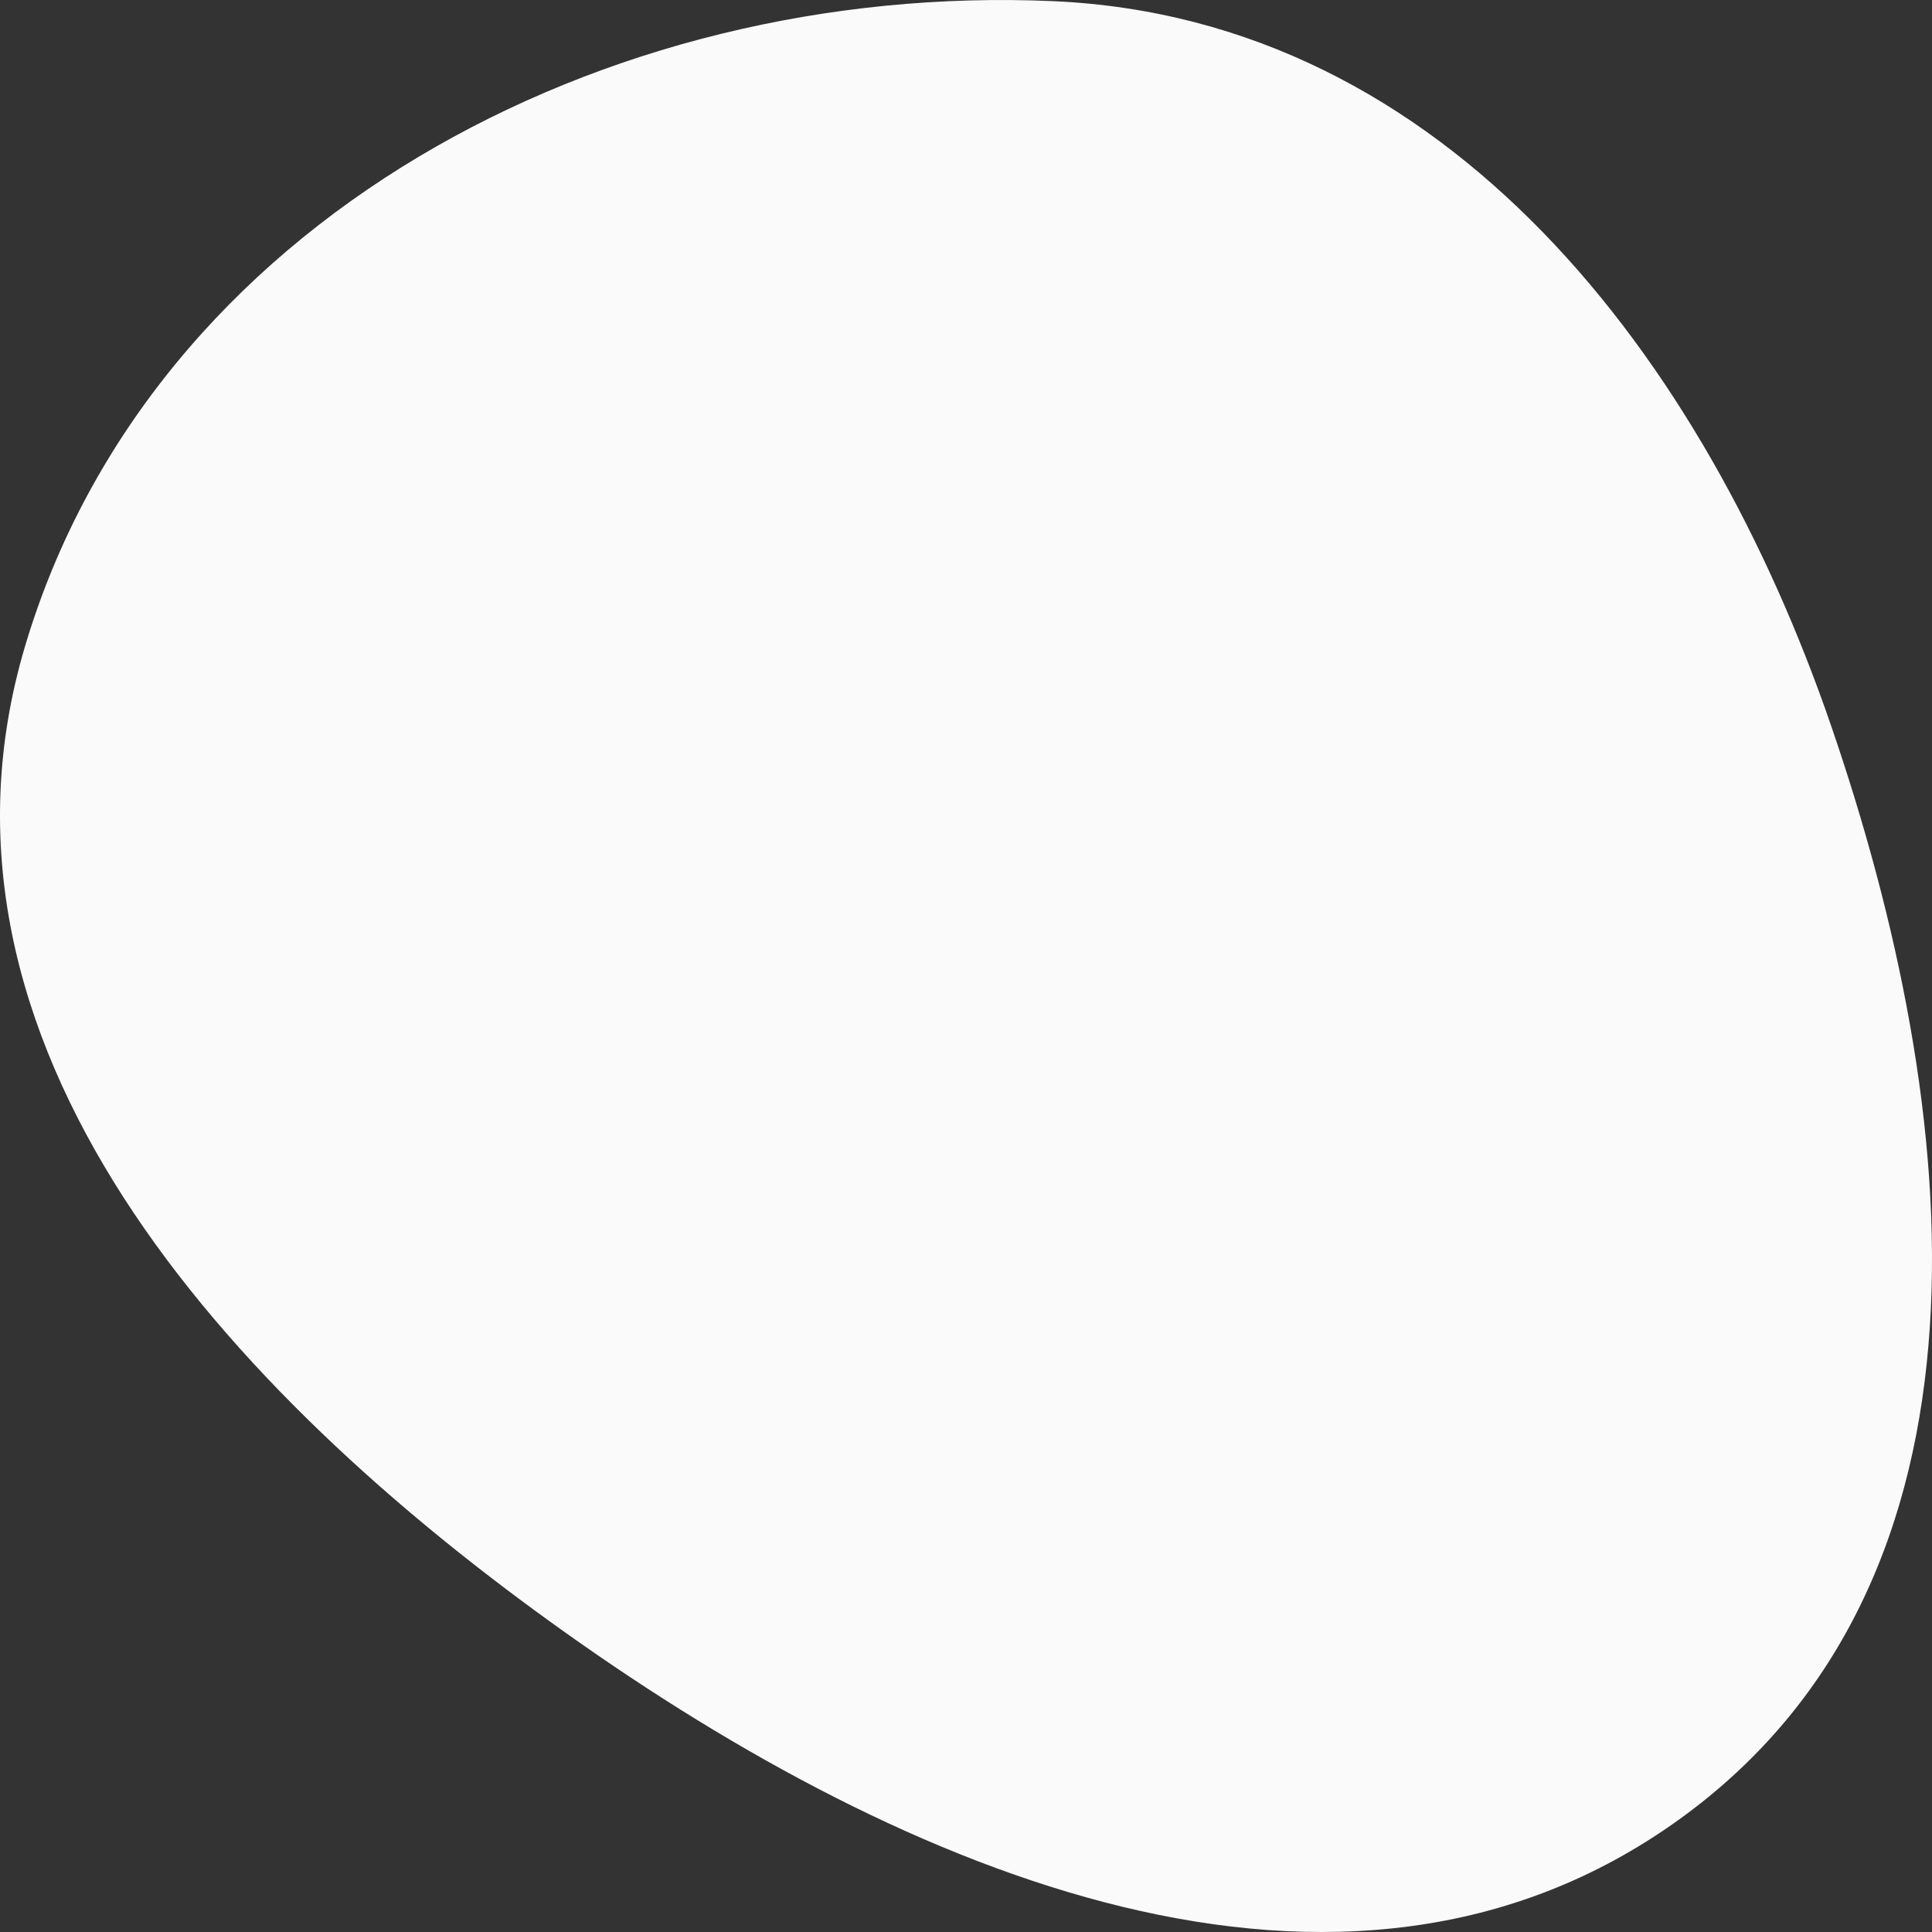 <?xml version="1.0" encoding="UTF-8"?> <svg xmlns="http://www.w3.org/2000/svg" width="20" height="20" viewBox="0 0 20 20" fill="none"><rect x="0" y="0" width="20" height="20" fill="#333333" stroke="none"/> <path fill-rule="evenodd" clip-rule="evenodd" d="M10.903 0.012C14.986 0.193 17.646 3.704 18.955 7.511C20.327 11.504 20.836 16.357 17.374 18.841C13.897 21.337 9.35 19.386 5.862 16.907C2.334 14.401 -0.965 10.79 0.261 6.684C1.57 2.295 6.257 -0.194 10.903 0.012Z" fill="#FAFAFA"></path> </svg> 